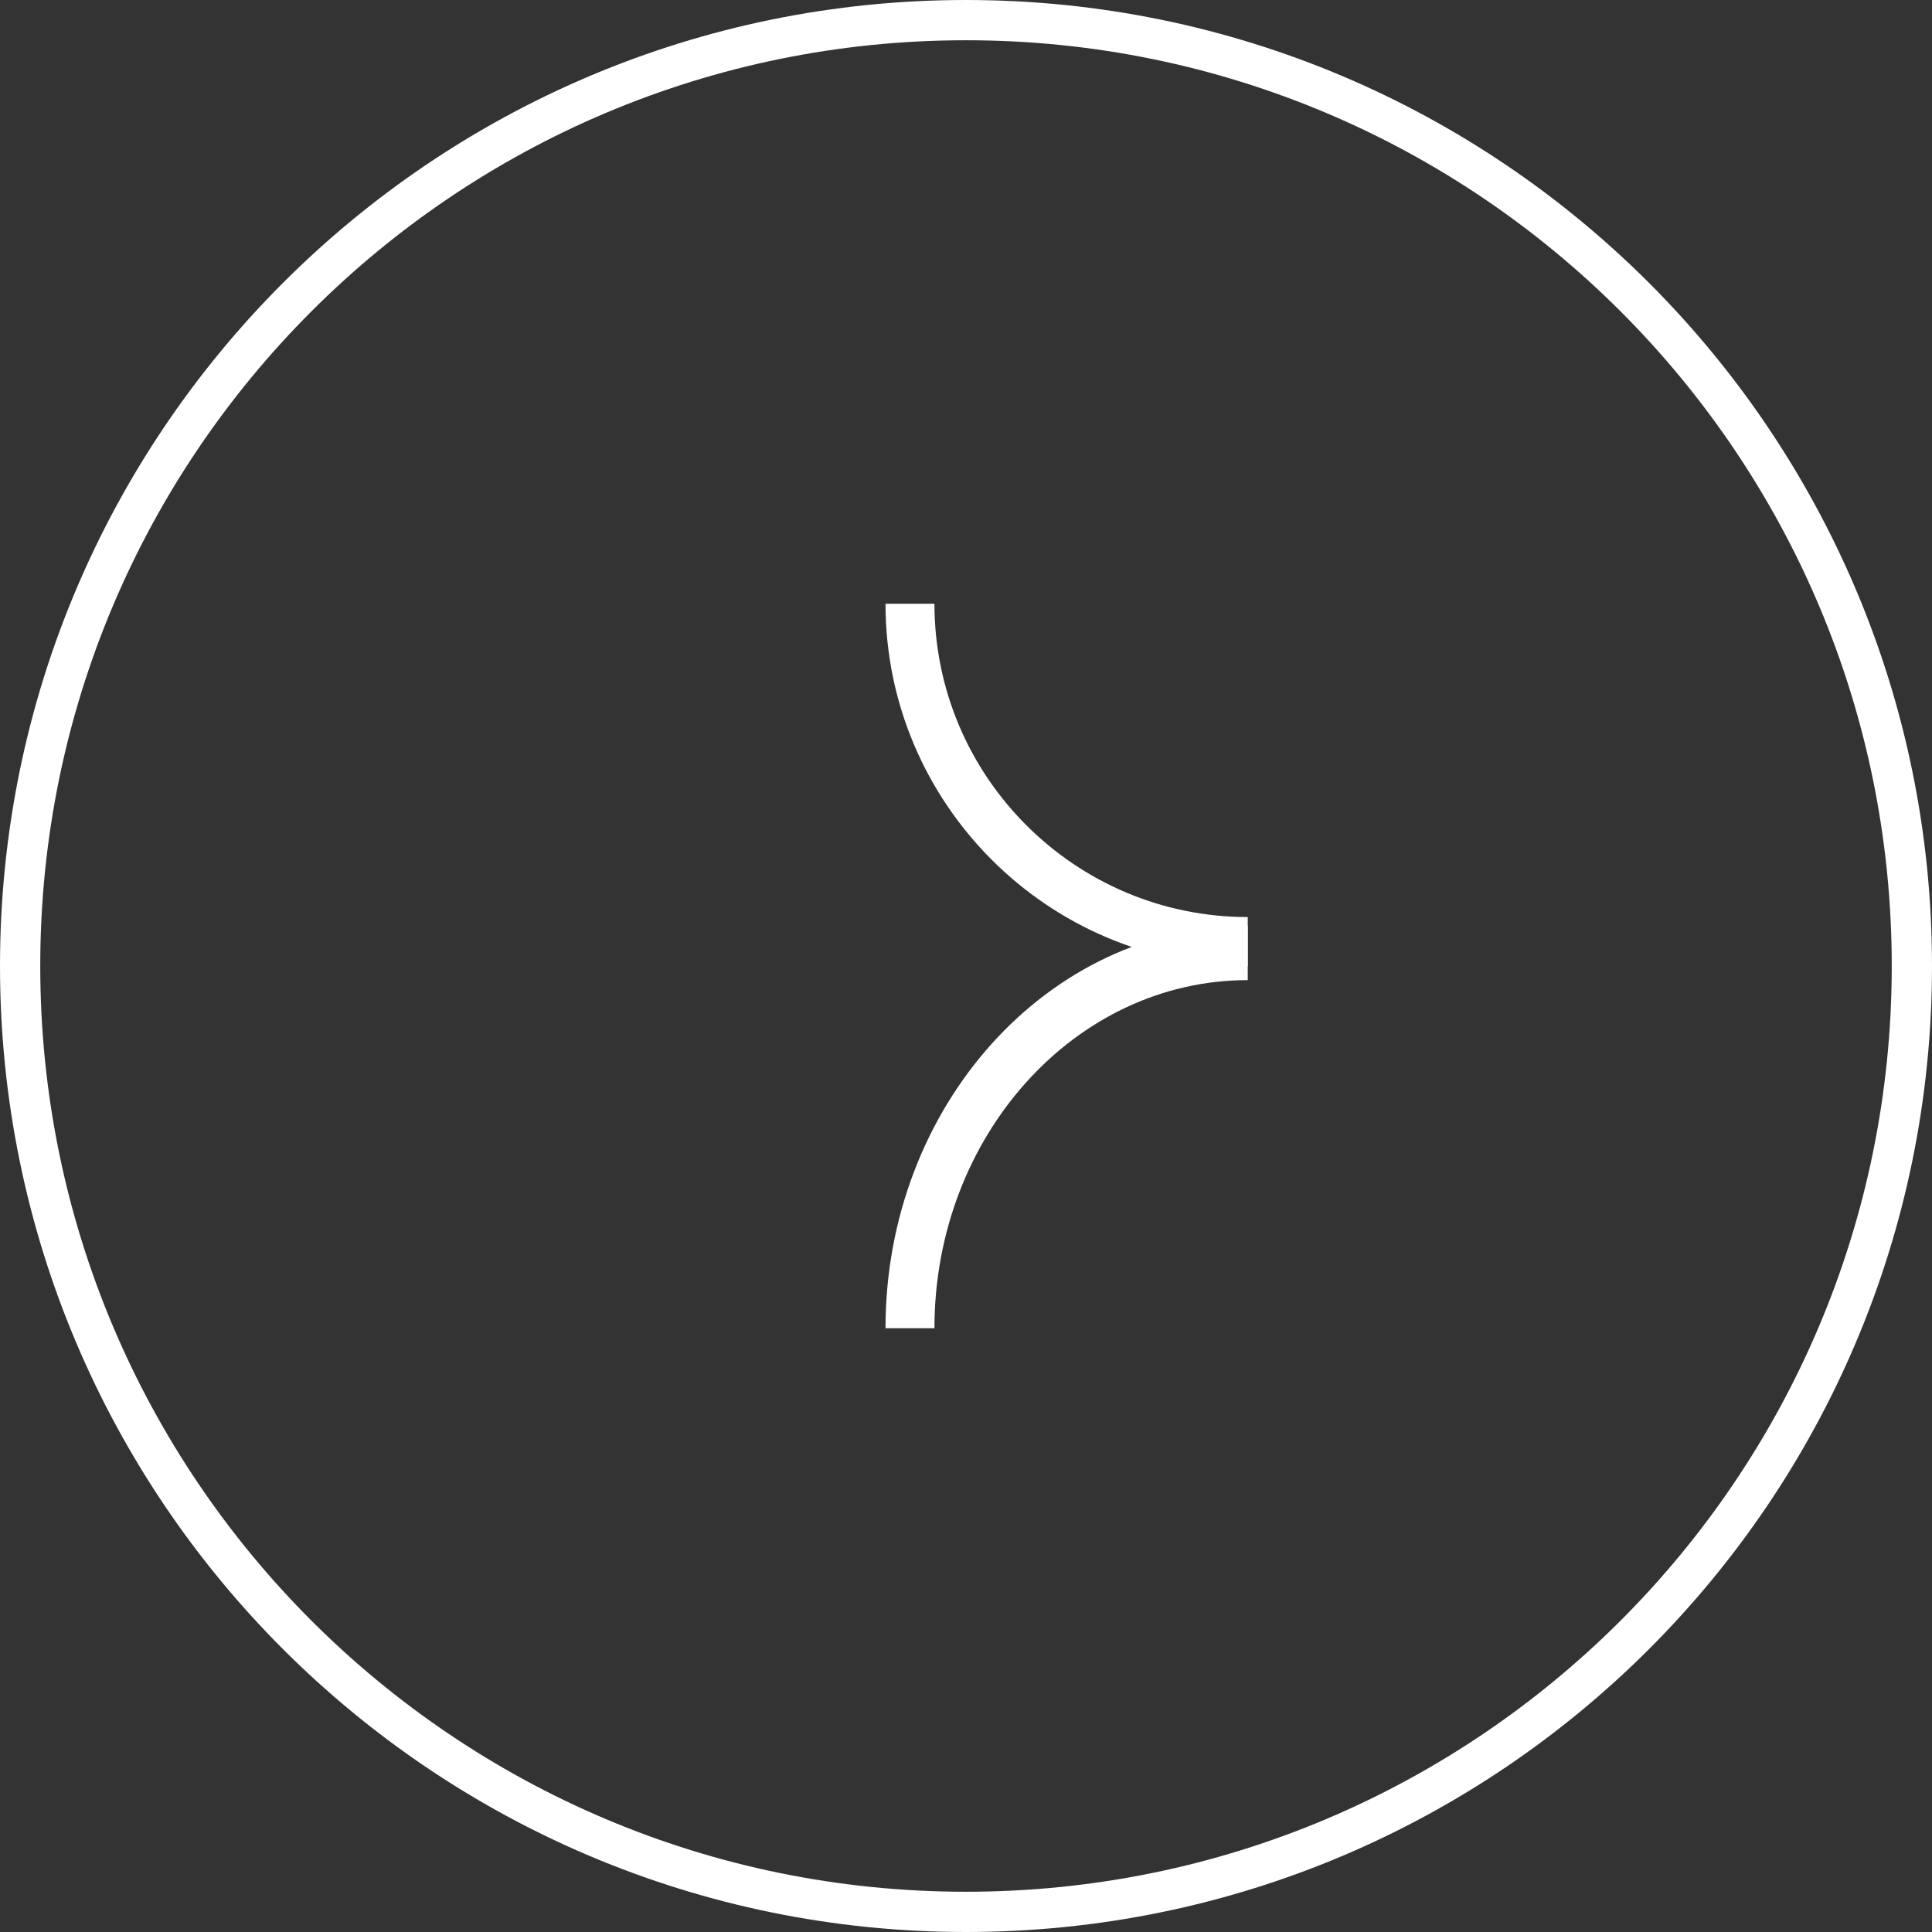 <svg width="48" height="48" viewBox="0 0 48 48" fill="none" xmlns="http://www.w3.org/2000/svg">
<rect x="0" y="0" width="48" height="48" fill="#333333" stroke="none"/>
<path d="M22 33L23.216 33C23.216 28.23 26.707 24.351 31 24.351L31 23C26.038 23 22 27.486 22 33Z" fill="white"/>
<path d="M31 24L31 22.784C26.707 22.784 23.216 19.293 23.216 15L22 15C22 19.962 26.038 24 31 24Z" fill="white"/>
<path d="M24 47.5C11.021 47.5 0.5 36.979 0.5 24C0.5 11.021 11.021 0.5 24 0.5C36.979 0.5 47.5 11.021 47.5 24C47.5 36.979 36.979 47.5 24 47.5Z" stroke="white"/>
</svg>

